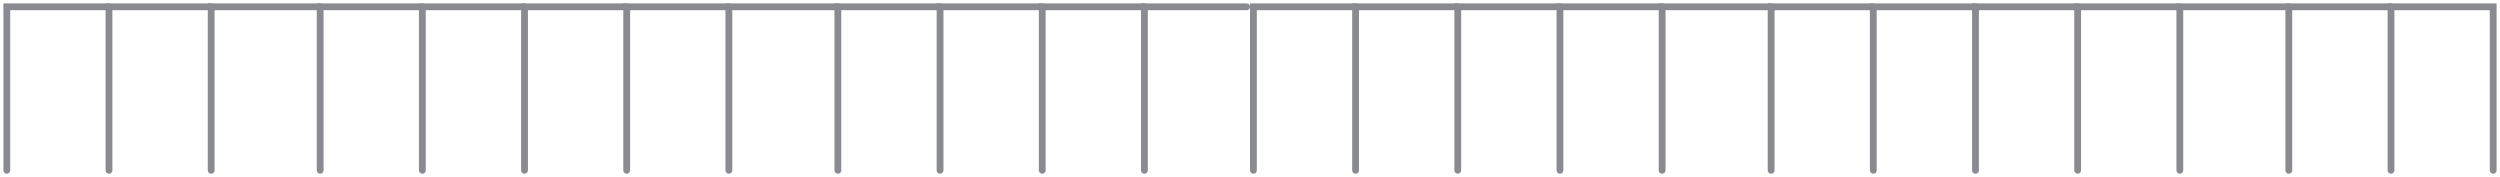 <svg width="367" height="26" viewBox="0 0 367 26" fill="none" xmlns="http://www.w3.org/2000/svg">
<path d="M1 25V1H16" stroke="#898B90" stroke-linecap="round"/>
<path d="M123 25V1H138" stroke="#898B90" stroke-linecap="round"/>
<path d="M244 25V1H260" stroke="#898B90" stroke-linecap="round"/>
<path d="M62 25V1H77" stroke="#898B90" stroke-linecap="round"/>
<path d="M184 25V1H199" stroke="#898B90" stroke-linecap="round"/>
<path d="M305 25V1H320" stroke="#898B90" stroke-linecap="round"/>
<path d="M31 25V1H47" stroke="#898B90" stroke-linecap="round"/>
<path d="M153 25V1H168" stroke="#898B90" stroke-linecap="round"/>
<path d="M275 25V1H290" stroke="#898B90" stroke-linecap="round"/>
<path d="M92 25V1H107" stroke="#898B90" stroke-linecap="round"/>
<path d="M214 25V1H229" stroke="#898B90" stroke-linecap="round"/>
<path d="M336 25V1H351" stroke="#898B90" stroke-linecap="round"/>
<path d="M16 25V1H31" stroke="#898B90" stroke-linecap="round"/>
<path d="M138 25V1H153" stroke="#898B90" stroke-linecap="round"/>
<path d="M260 25V1H275" stroke="#898B90" stroke-linecap="round"/>
<path d="M77 25V1H92" stroke="#898B90" stroke-linecap="round"/>
<path d="M199 25V1H214" stroke="#898B90" stroke-linecap="round"/>
<path d="M320 25V1H336" stroke="#898B90" stroke-linecap="round"/>
<path d="M47 25V1H62" stroke="#898B90" stroke-linecap="round"/>
<path d="M168 25V1H183" stroke="#898B90" stroke-linecap="round"/>
<path d="M290 25V1H305" stroke="#898B90" stroke-linecap="round"/>
<path d="M107 25V1H123" stroke="#898B90" stroke-linecap="round"/>
<path d="M229 25V1H244" stroke="#898B90" stroke-linecap="round"/>
<path d="M351 25V1H366V25" stroke="#898B90" stroke-linecap="round"/>
</svg>
